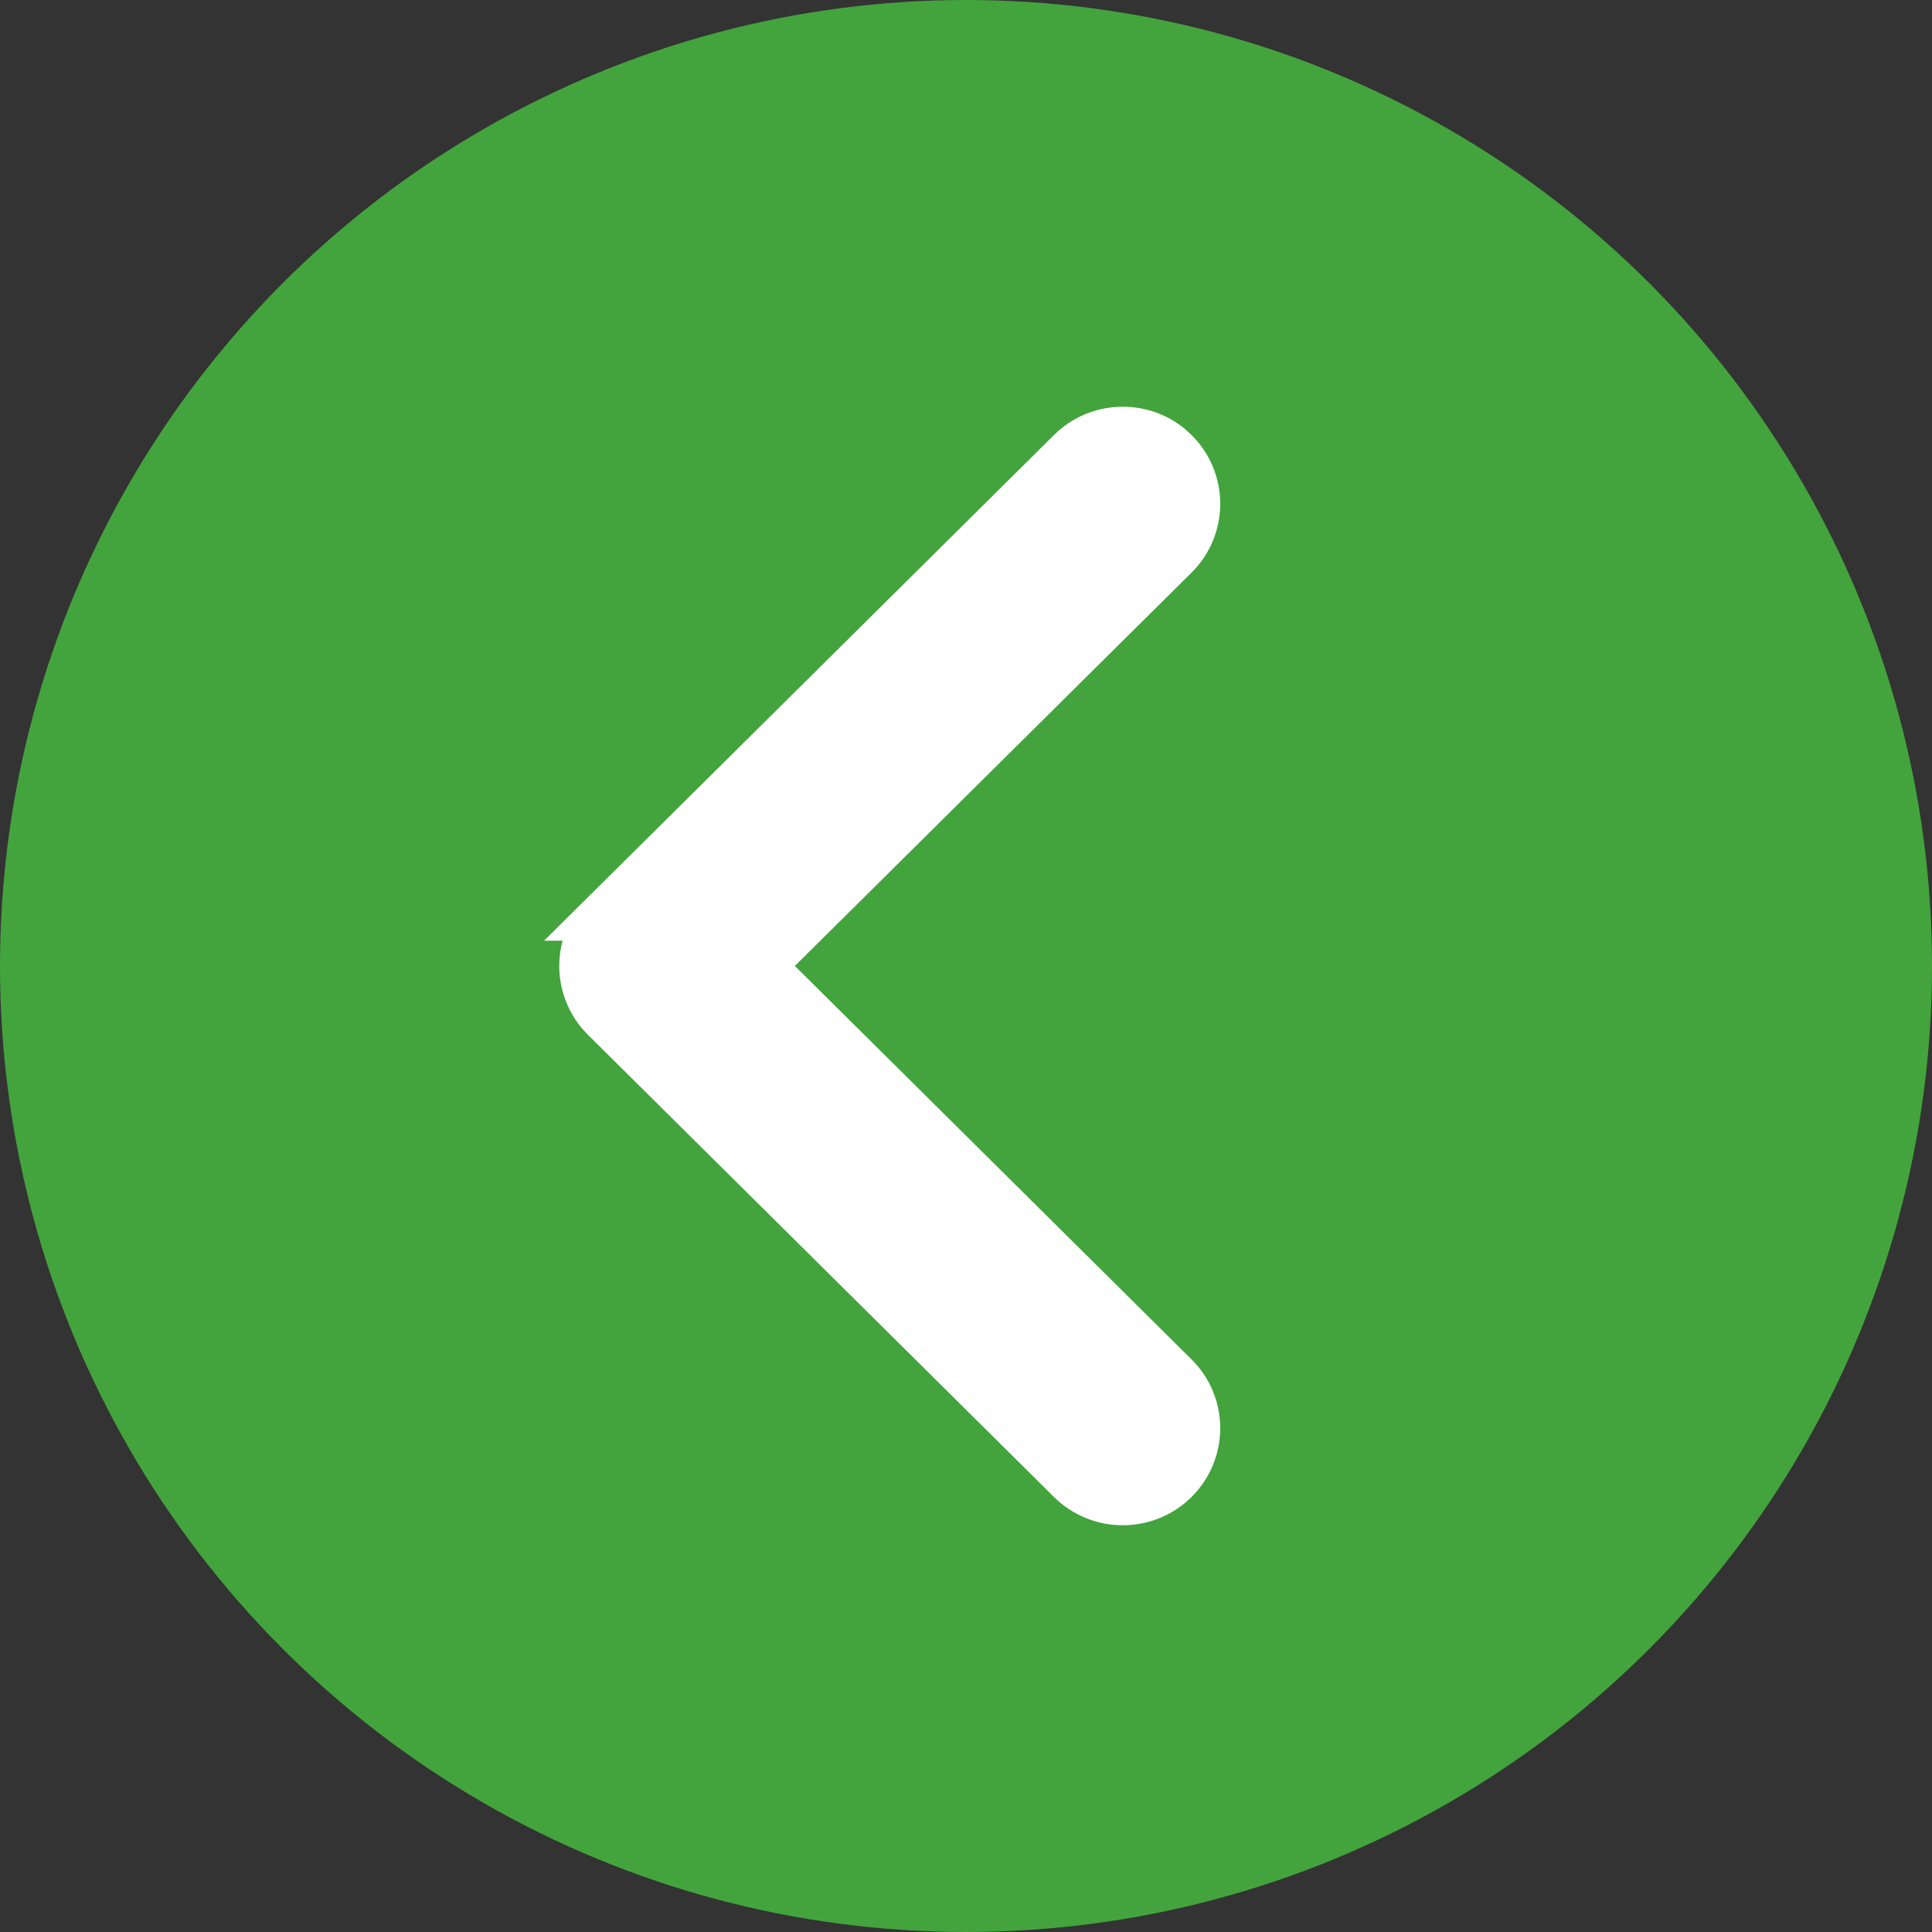 <svg xmlns="http://www.w3.org/2000/svg" width="38" height="38" viewBox="0 0 38 38" fill="none"><rect x="0" y="0" width="38" height="38" fill="#333333" stroke="none"/><circle cx="19" cy="19" r="19" transform="matrix(-1 0 0 1 38 0)" fill="#43A43D"></circle><path d="M22.977 8.814C22.421 8.365 21.601 8.397 21.083 8.911L11.916 18.002H11.917C11.651 18.266 11.5 18.625 11.5 19C11.5 19.328 11.615 19.644 11.822 19.895L11.916 19.998L21.083 29.089C21.36 29.363 21.723 29.5 22.083 29.5C22.398 29.5 22.716 29.395 22.976 29.186L23.084 29.089C23.639 28.538 23.639 27.643 23.084 27.093L14.924 18.999L23.084 10.907C23.639 10.357 23.639 9.462 23.084 8.911L22.977 8.814Z" fill="white" stroke="white"></path></svg>